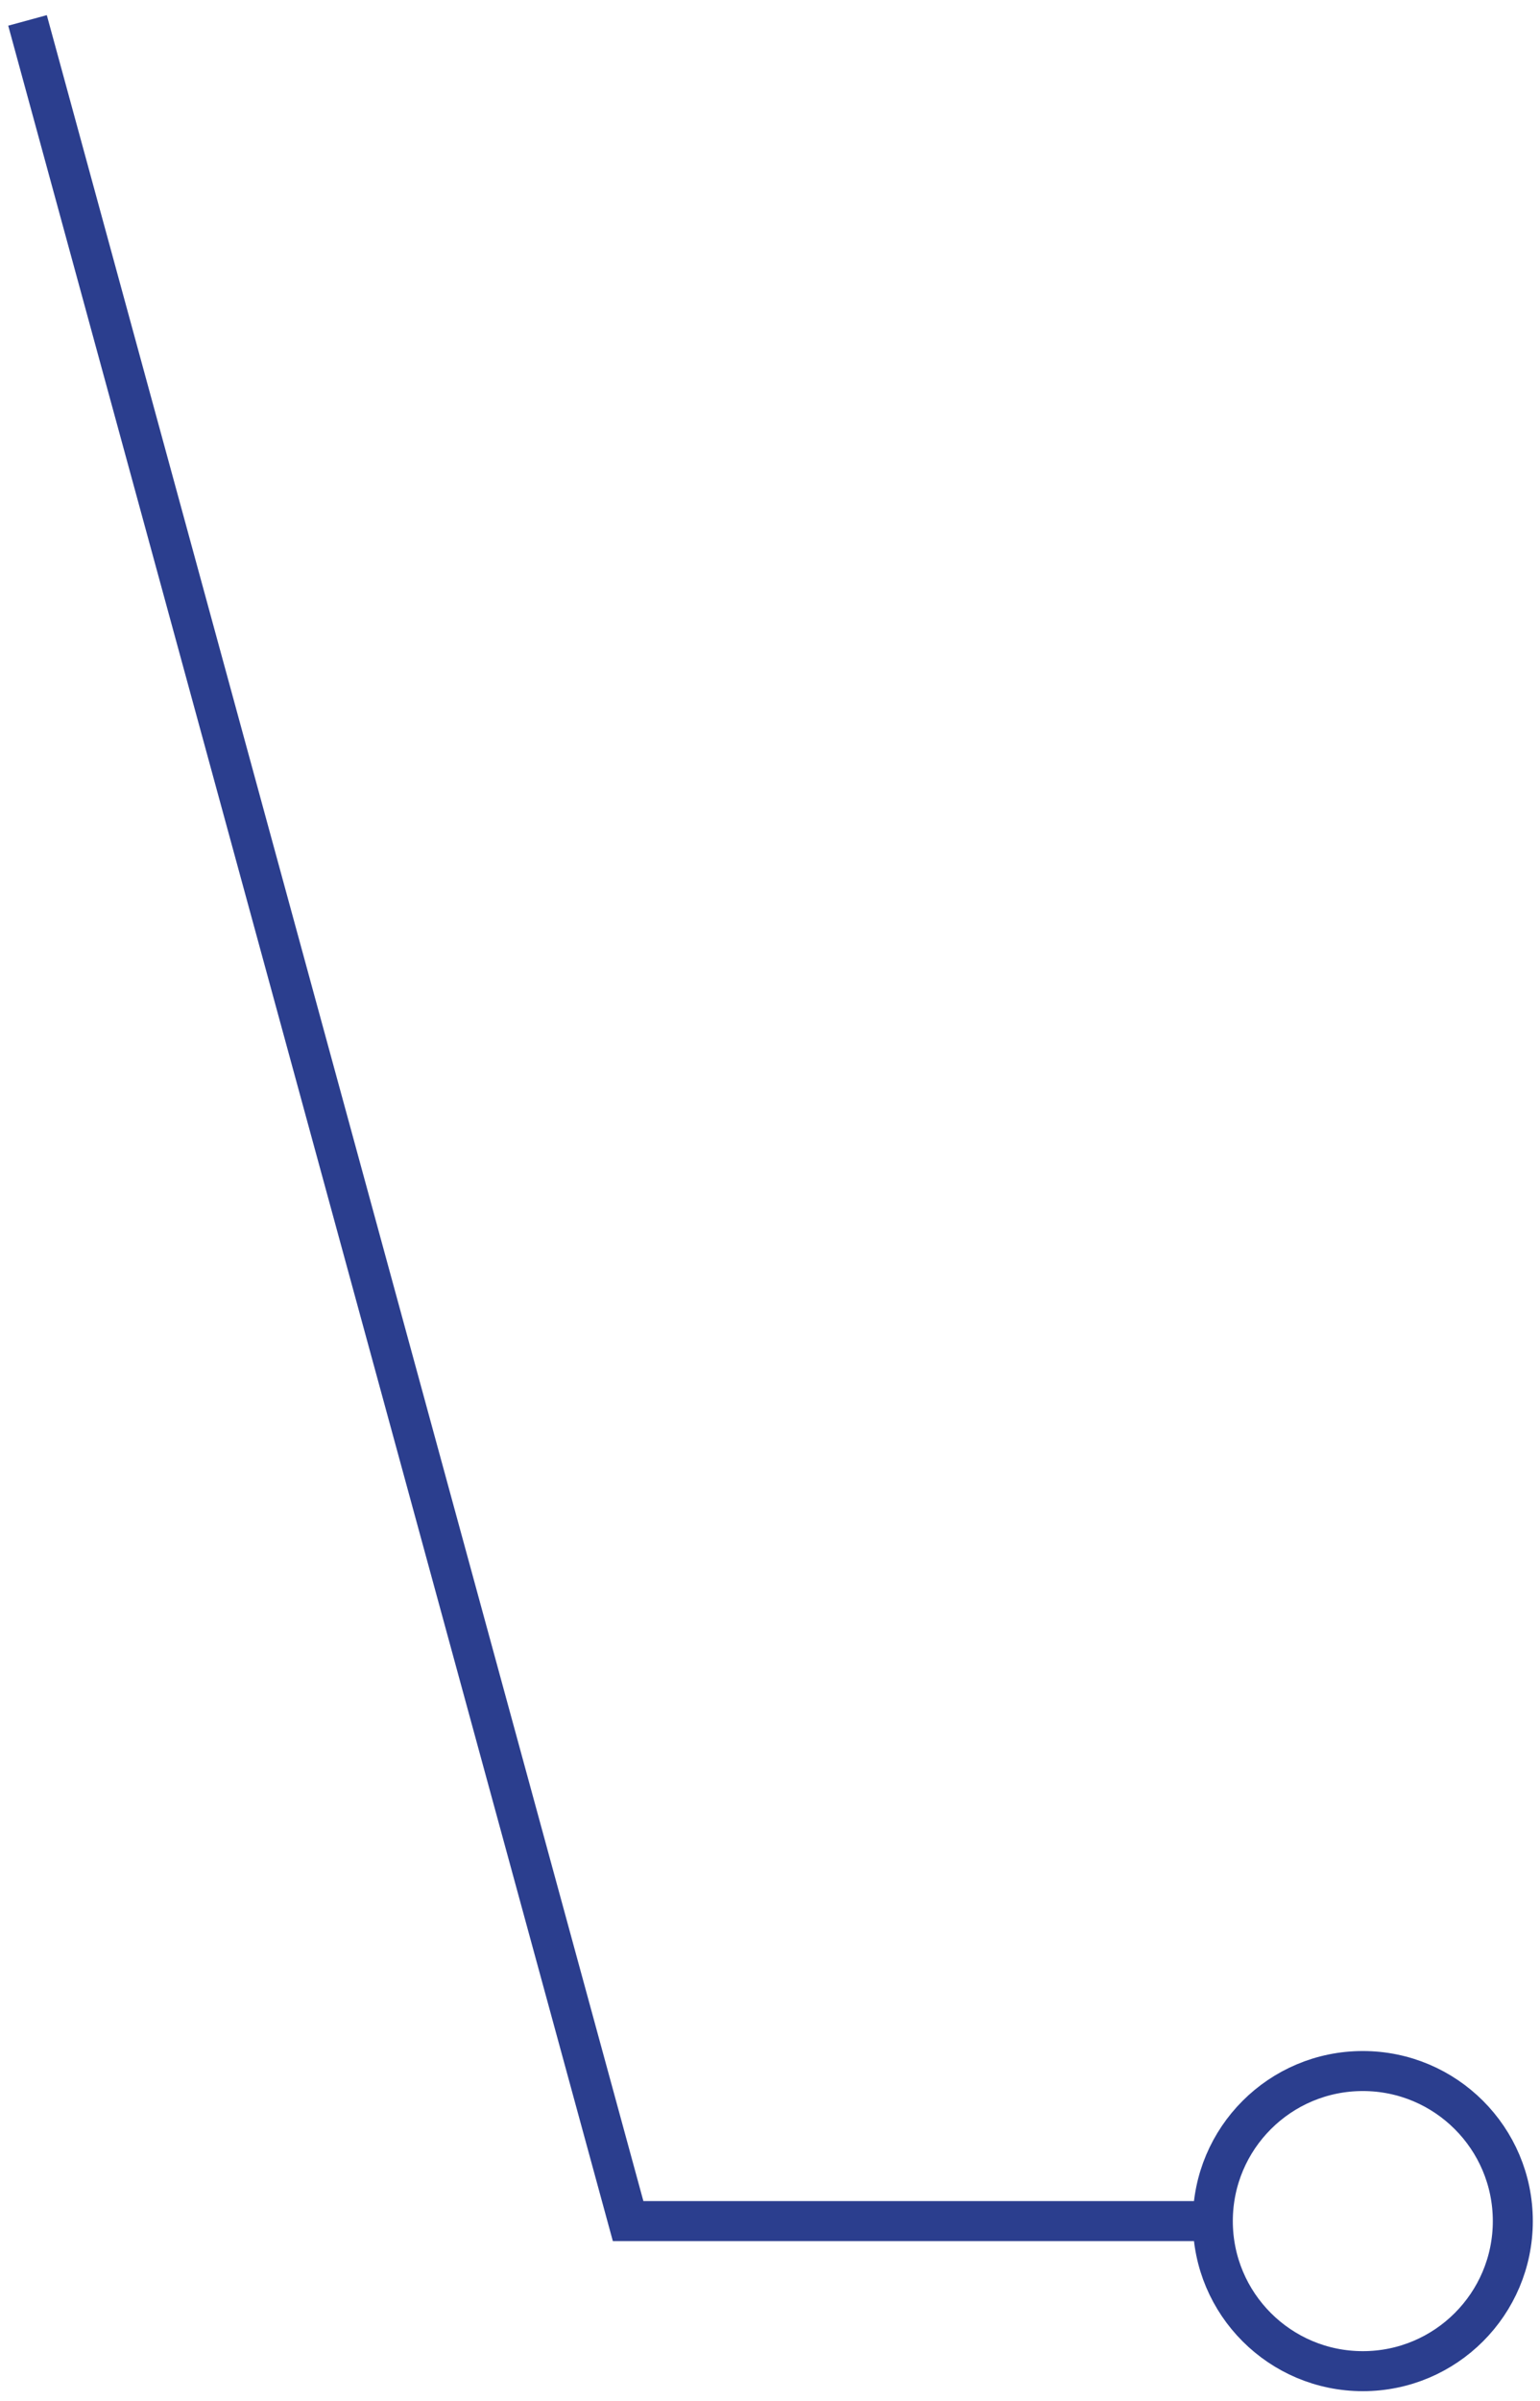 <svg width="77" height="120" viewBox="0 0 77 120" fill="none" xmlns="http://www.w3.org/2000/svg">
<path d="M60.641 111.006C60.641 115.148 63.999 118.506 68.141 118.506C72.283 118.506 75.641 115.148 75.641 111.006C75.641 106.863 72.283 103.506 68.141 103.506C63.999 103.506 60.641 106.863 60.641 111.006ZM60.641 111.006L31.406 111.006L1.376 1.02" stroke="#2B3E8E" stroke-width="2"/>
</svg>
